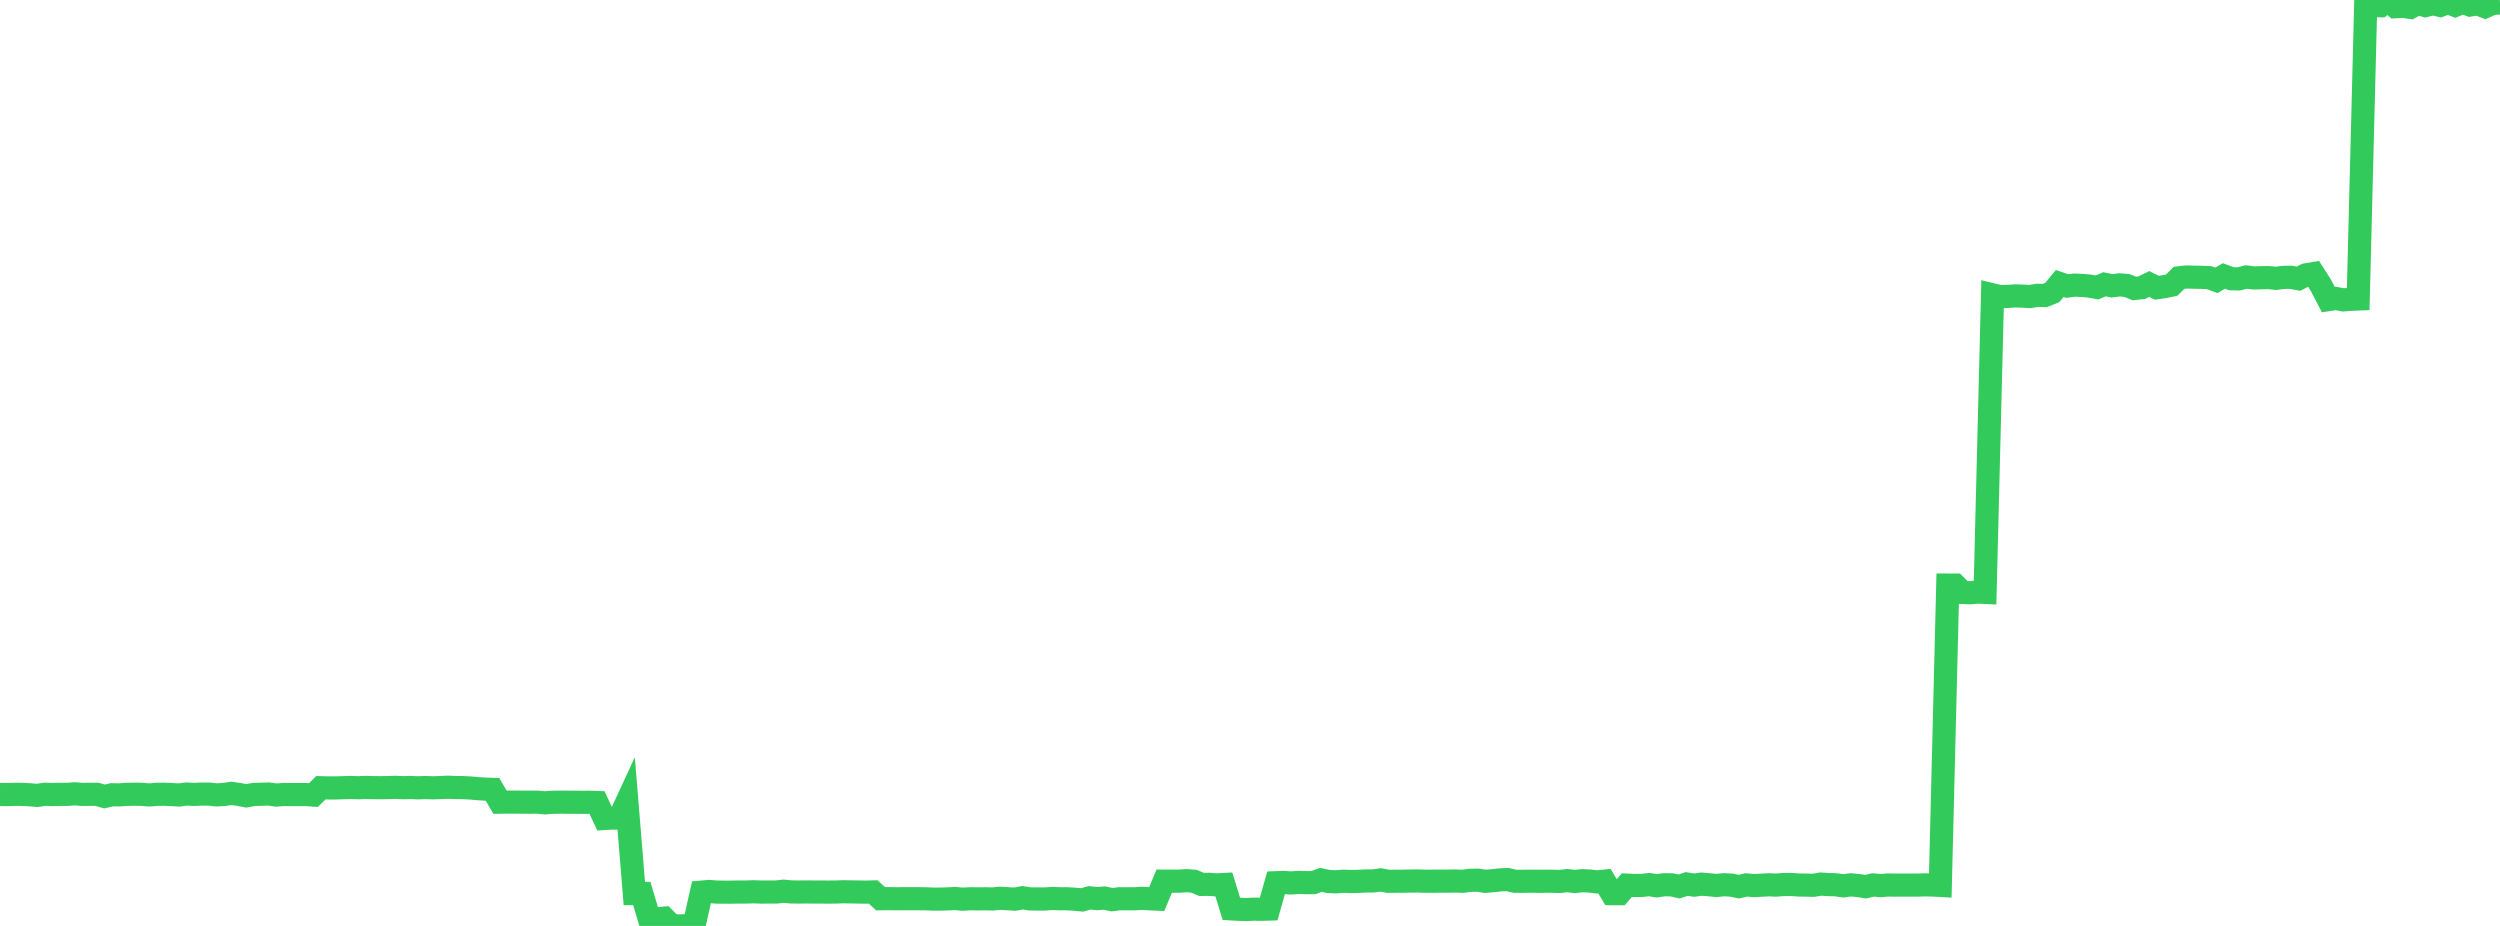 <?xml version="1.0" standalone="no"?>
<!DOCTYPE svg PUBLIC "-//W3C//DTD SVG 1.1//EN" "http://www.w3.org/Graphics/SVG/1.1/DTD/svg11.dtd">

<svg width="135" height="50" viewBox="0 0 135 50" preserveAspectRatio="none" 
  xmlns="http://www.w3.org/2000/svg"
  xmlns:xlink="http://www.w3.org/1999/xlink">


<polyline points="0.0, 42.904 0.403, 42.905 0.806, 42.893 1.209, 42.897 1.612, 42.917 2.015, 42.951 2.418, 42.89 2.821, 42.905 3.224, 42.895 3.627, 42.895 4.03, 42.866 4.433, 42.897 4.836, 42.893 5.239, 42.894 5.642, 43.01 6.045, 42.917 6.448, 42.924 6.851, 42.894 7.254, 42.888 7.657, 42.893 8.06, 42.928 8.463, 42.894 8.866, 42.889 9.269, 42.906 9.672, 42.93 10.075, 42.877 10.478, 42.898 10.881, 42.881 11.284, 42.882 11.687, 42.924 12.09, 42.902 12.493, 42.843 12.896, 42.899 13.299, 42.975 13.701, 42.9 14.104, 42.889 14.507, 42.876 14.91, 42.933 15.313, 42.903 15.716, 42.908 16.119, 42.905 16.522, 42.907 16.925, 42.934 17.328, 42.537 17.731, 42.548 18.134, 42.548 18.537, 42.535 18.94, 42.524 19.343, 42.538 19.746, 42.521 20.149, 42.532 20.552, 42.536 20.955, 42.529 21.358, 42.516 21.761, 42.535 22.164, 42.524 22.567, 42.542 22.97, 42.527 23.373, 42.542 23.776, 42.528 24.179, 42.51 24.582, 42.526 24.985, 42.531 25.388, 42.55 25.791, 42.587 26.194, 42.613 26.597, 42.627 27.0, 43.318 27.403, 43.312 27.806, 43.313 28.209, 43.317 28.612, 43.319 29.015, 43.317 29.418, 43.353 29.821, 43.323 30.224, 43.318 30.627, 43.319 31.03, 43.32 31.433, 43.324 31.836, 43.321 32.239, 43.335 32.642, 44.199 33.045, 44.175 33.448, 44.176 33.851, 43.306 34.254, 48.251 34.657, 48.247 35.06, 49.608 35.463, 49.616 35.866, 49.58 36.269, 49.99 36.672, 50.0 37.075, 49.987 37.478, 49.973 37.881, 48.175 38.284, 48.139 38.687, 48.171 39.09, 48.177 39.493, 48.176 39.896, 48.169 40.299, 48.17 40.701, 48.156 41.104, 48.172 41.507, 48.169 41.91, 48.17 42.313, 48.124 42.716, 48.164 43.119, 48.169 43.522, 48.166 43.925, 48.169 44.328, 48.17 44.731, 48.173 45.134, 48.169 45.537, 48.154 45.94, 48.162 46.343, 48.168 46.746, 48.175 47.149, 48.164 47.552, 48.532 47.955, 48.526 48.358, 48.533 48.761, 48.531 49.164, 48.53 49.567, 48.53 49.97, 48.534 50.373, 48.551 50.776, 48.552 51.179, 48.54 51.582, 48.519 51.985, 48.558 52.388, 48.532 52.791, 48.539 53.194, 48.535 53.597, 48.544 54.0, 48.506 54.403, 48.53 54.806, 48.555 55.209, 48.478 55.612, 48.54 56.015, 48.546 56.418, 48.546 56.821, 48.517 57.224, 48.533 57.627, 48.535 58.03, 48.558 58.433, 48.596 58.836, 48.483 59.239, 48.525 59.642, 48.495 60.045, 48.582 60.448, 48.533 60.851, 48.534 61.254, 48.535 61.657, 48.509 62.06, 48.534 62.463, 48.552 62.866, 47.583 63.269, 47.585 63.672, 47.584 64.075, 47.556 64.478, 47.588 64.881, 47.758 65.284, 47.754 65.687, 47.784 66.09, 47.763 66.493, 49.078 66.896, 49.102 67.299, 49.114 67.701, 49.094 68.104, 49.102 68.507, 49.09 68.91, 47.667 69.313, 47.652 69.716, 47.68 70.119, 47.65 70.522, 47.662 70.925, 47.66 71.328, 47.513 71.731, 47.6 72.134, 47.618 72.537, 47.586 72.94, 47.601 73.343, 47.594 73.746, 47.572 74.149, 47.572 74.552, 47.514 74.955, 47.591 75.358, 47.588 75.761, 47.587 76.164, 47.576 76.567, 47.573 76.97, 47.586 77.373, 47.585 77.776, 47.584 78.179, 47.582 78.582, 47.574 78.985, 47.59 79.388, 47.539 79.791, 47.527 80.194, 47.592 80.597, 47.559 81.0, 47.514 81.403, 47.497 81.806, 47.589 82.209, 47.589 82.612, 47.585 83.015, 47.589 83.418, 47.588 83.821, 47.588 84.224, 47.597 84.627, 47.554 85.03, 47.6 85.433, 47.559 85.836, 47.575 86.239, 47.624 86.642, 47.584 87.045, 48.258 87.448, 48.259 87.851, 47.796 88.254, 47.815 88.657, 47.813 89.06, 47.768 89.463, 47.833 89.866, 47.776 90.269, 47.783 90.672, 47.871 91.075, 47.735 91.478, 47.798 91.881, 47.743 92.284, 47.777 92.687, 47.816 93.09, 47.775 93.493, 47.796 93.896, 47.878 94.299, 47.785 94.701, 47.821 95.104, 47.802 95.507, 47.779 95.91, 47.797 96.313, 47.764 96.716, 47.763 97.119, 47.79 97.522, 47.796 97.925, 47.806 98.328, 47.739 98.731, 47.768 99.134, 47.778 99.537, 47.836 99.94, 47.781 100.343, 47.818 100.746, 47.883 101.149, 47.785 101.552, 47.823 101.955, 47.79 102.358, 47.796 102.761, 47.794 103.164, 47.796 103.567, 47.795 103.97, 47.782 104.373, 47.789 104.776, 47.812 105.179, 31.594 105.582, 31.596 105.985, 31.992 106.388, 32.009 106.791, 31.974 107.194, 31.991 107.597, 15.921 108.0, 16.019 108.403, 16.008 108.806, 15.978 109.209, 15.989 109.612, 16.015 110.015, 15.947 110.418, 15.957 110.821, 15.796 111.224, 15.311 111.627, 15.448 112.03, 15.395 112.433, 15.415 112.836, 15.448 113.239, 15.523 113.642, 15.351 114.045, 15.434 114.448, 15.382 114.851, 15.417 115.254, 15.578 115.657, 15.535 116.06, 15.336 116.463, 15.538 116.866, 15.48 117.269, 15.398 117.672, 15.002 118.075, 14.956 118.478, 14.969 118.881, 14.976 119.284, 14.992 119.687, 15.139 120.09, 14.902 120.493, 15.052 120.896, 15.059 121.299, 14.957 121.701, 15.01 122.104, 14.996 122.507, 14.992 122.91, 15.031 123.313, 14.977 123.716, 14.974 124.119, 15.051 124.522, 14.842 124.925, 14.774 125.328, 15.406 125.731, 16.179 126.134, 16.117 126.537, 16.194 126.94, 16.163 127.343, 16.146 127.746, 0.312 128.149, 0.298 128.552, 0.311 128.955, 0.0 129.358, 0.363 129.761, 0.342 130.164, 0.399 130.567, 0.182 130.97, 0.303 131.373, 0.199 131.776, 0.294 132.179, 0.139 132.582, 0.29 132.985, 0.119 133.388, 0.272 133.791, 0.207 134.194, 0.362 134.597, 0.183 135.0, 0.159" fill="none" stroke="#32ca5b" stroke-width="1.25"/>

</svg>